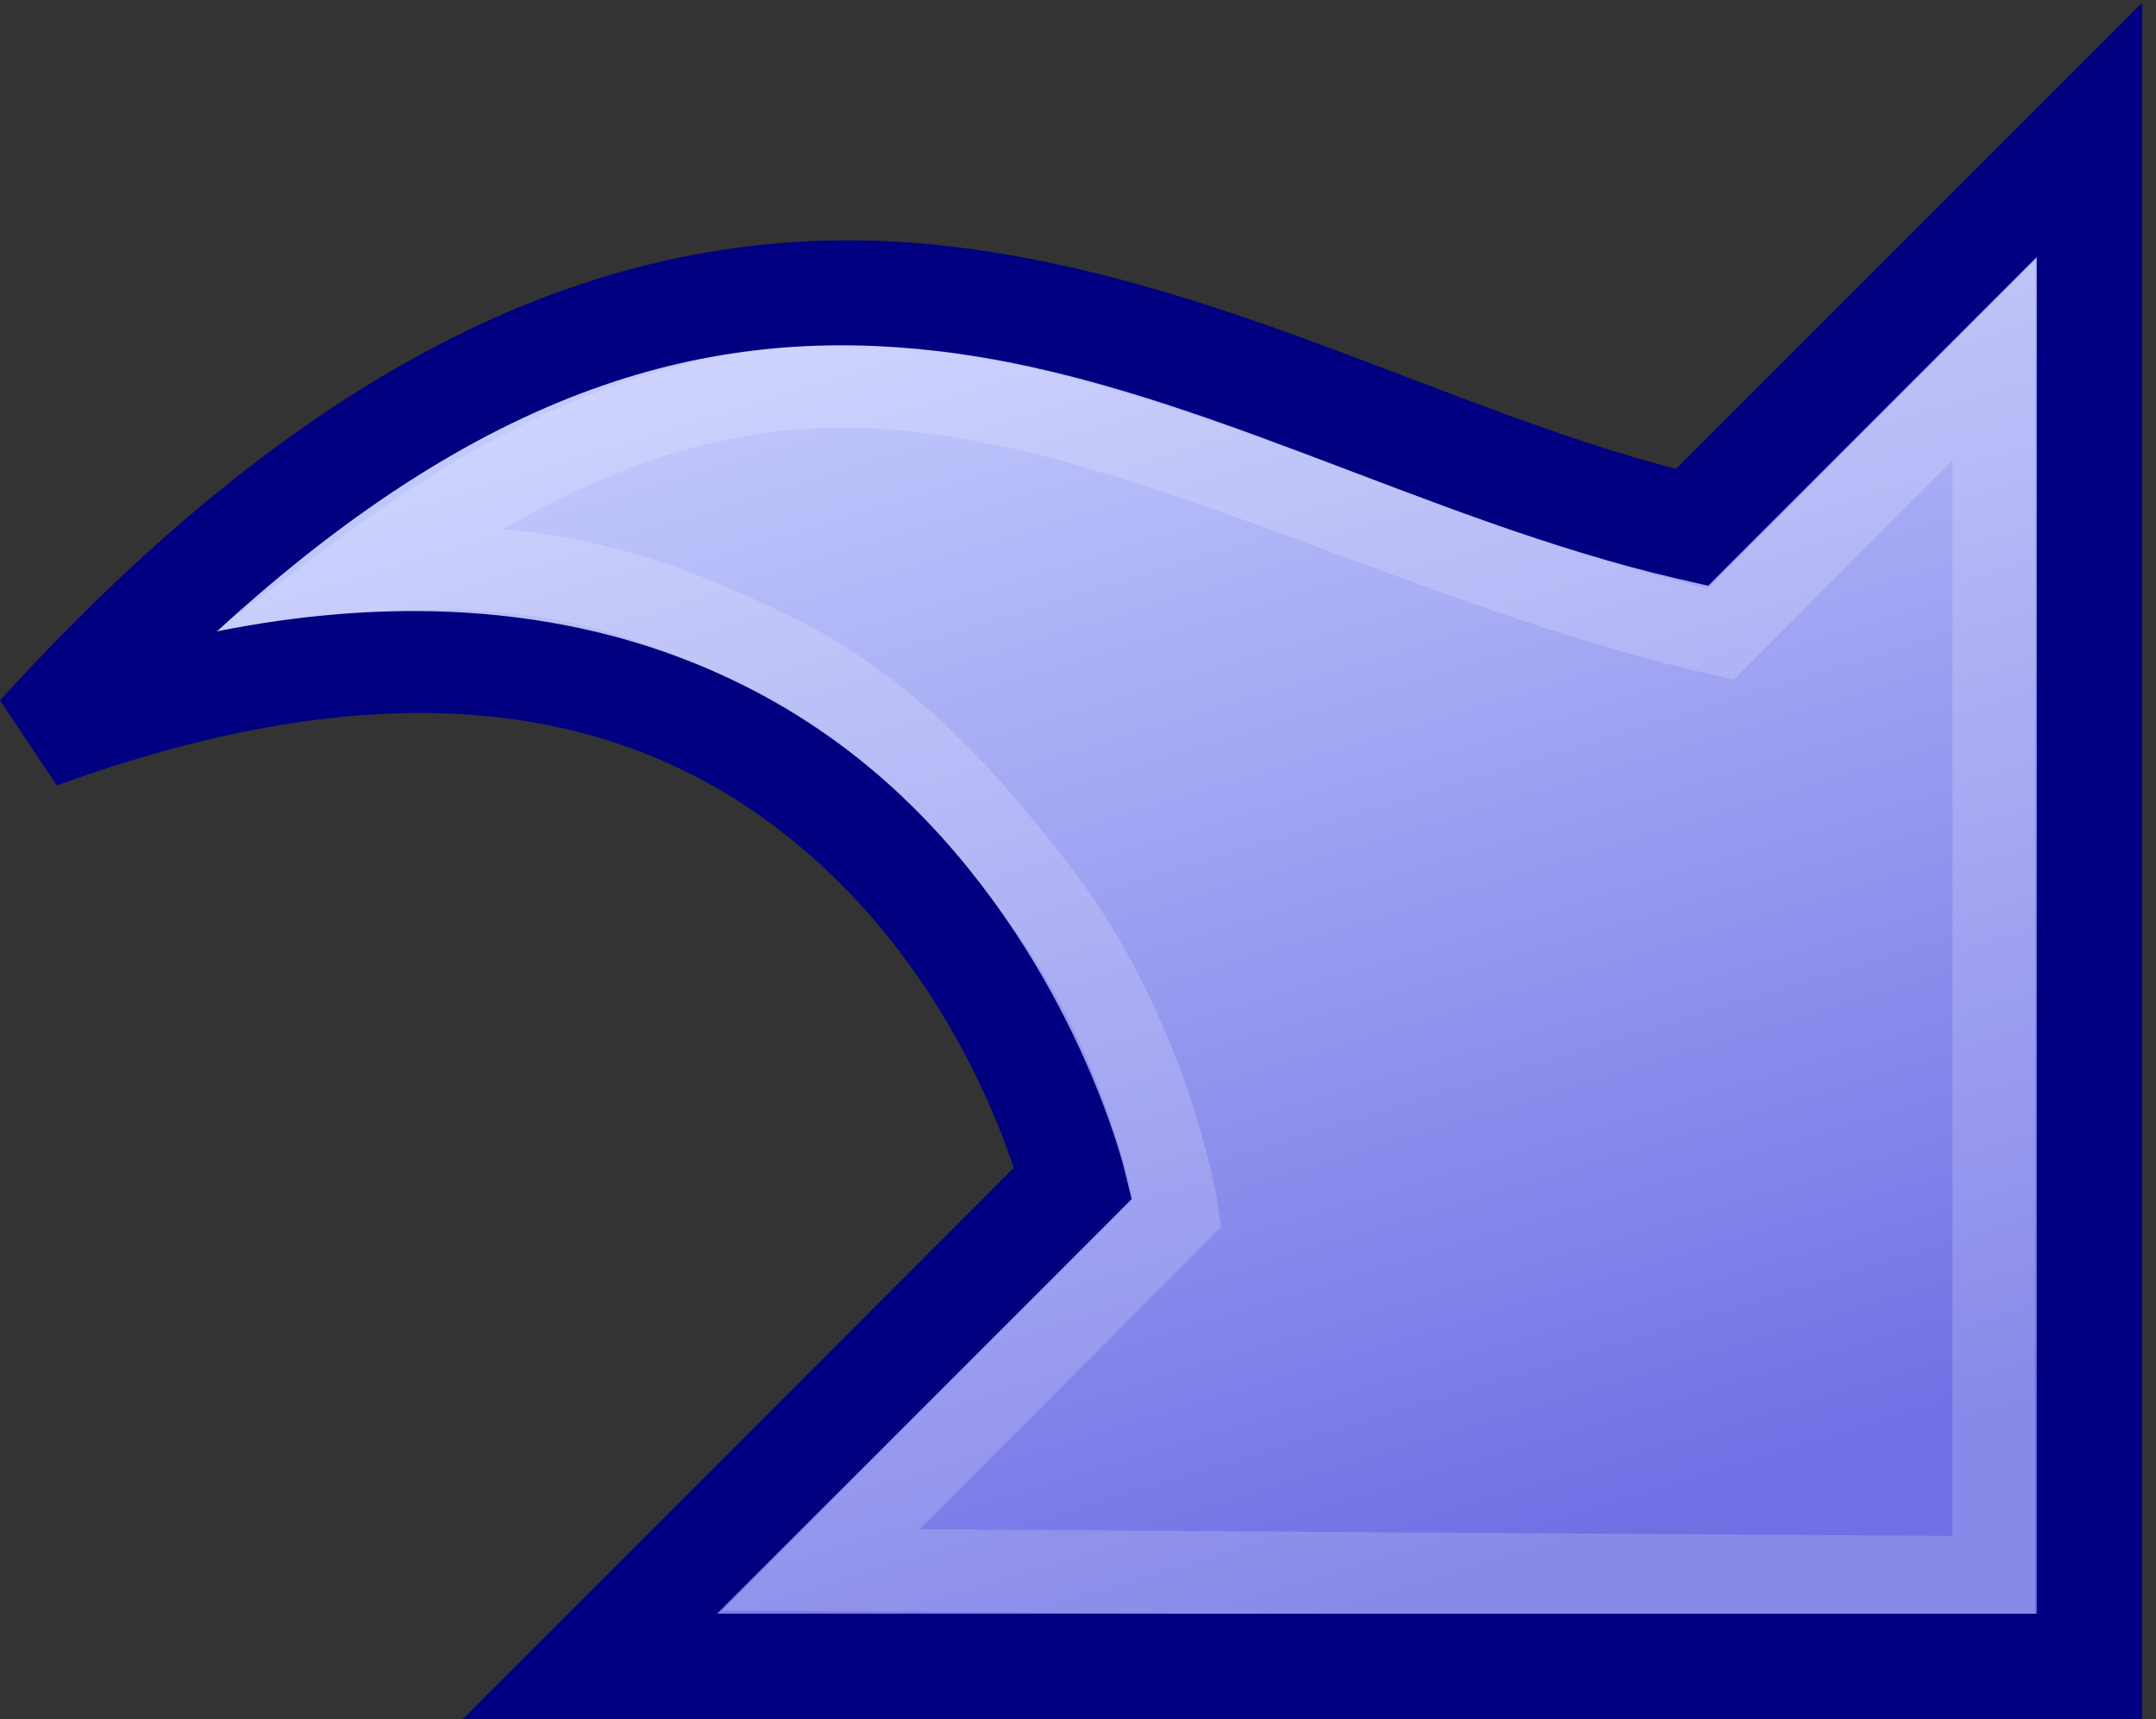 <?xml version="1.0" encoding="UTF-8" standalone="no"?>
<!-- Created with Inkscape (http://www.inkscape.org/) -->

<svg
   xmlns:dc="http://purl.org/dc/elements/1.1/"
   xmlns:cc="http://creativecommons.org/ns#"
   xmlns:rdf="http://www.w3.org/1999/02/22-rdf-syntax-ns#"
   xmlns:svg="http://www.w3.org/2000/svg"
   xmlns="http://www.w3.org/2000/svg"
   xmlns:sodipodi="http://sodipodi.sourceforge.net/DTD/sodipodi-0.dtd"
   xmlns:inkscape="http://www.inkscape.org/namespaces/inkscape"
   id="svg2"
   sodipodi:docname="redo.svg"
   inkscape:export-filename="C:\Users\Joshua\Documents\Visual Studio 2005\Projects\Flash-cards_share_code\Flash-Cards Wpf\Flash-Cards Wpf\Svg Package\Undo Blue.png"
   viewBox="0 0 503.17 401.17"
   sodipodi:version="0.32"
   inkscape:export-xdpi="22.468403"
   version="1.0"
   inkscape:output_extension="org.inkscape.output.svg.inkscape"
   inkscape:export-ydpi="22.468403"
   inkscape:version="0.91 r13725">
  <rect x="0" y="0" width="503.17" height="401.17" fill="#333333" stroke="none"/>
  <defs
     id="defs4">
    <linearGradient
       id="linearGradient3182"
       y2="873.23"
       gradientUnits="userSpaceOnUse"
       x2="586.27"
       gradientTransform="matrix(-1,0,0,1,1135.35,18)"
       y1="527.36"
       x1="691.99"
       inkscape:collect="always">
      <stop
         id="stop3186"
         style="stop-color:#cdd5ff"
         offset="0" />
      <stop
         id="stop3188"
         style="stop-color:#7070e5"
         offset="1" />
    </linearGradient>
  </defs>
  <sodipodi:namedview
     id="base"
     bordercolor="#666666"
     inkscape:pageshadow="2"
     guidetolerance="10"
     pagecolor="#ffffff"
     gridtolerance="10000"
     inkscape:window-height="1026"
     inkscape:zoom="1.2463544"
     objecttolerance="10"
     showgrid="false"
     borderopacity="1.0"
     inkscape:current-layer="layer1"
     inkscape:cx="251.58501"
     inkscape:cy="200.58501"
     inkscape:window-y="24"
     inkscape:window-x="65"
     inkscape:window-width="1615"
     inkscape:pageopacity="0.0"
     inkscape:document-units="px"
     inkscape:window-maximized="1" />
  <g
     id="layer1"
     inkscape:label="Layer 1"
     inkscape:groupmode="layer"
     transform="translate(-317.7 -490.06)">
    <path
       id="path2390"
       sodipodi:nodetypes="ccccccc"
       style="fill:url(#linearGradient3182);fill-rule:evenodd"
       d="m 712.49,613.22 92.86,-92.86 0,358.57 -350,0 112.86,-112.85 c 0,0 -43.13,-176.41 -241.43,-104.29 164.37,-180.68 269.89,-75.27 385.71,-48.57 z"
       inkscape:connector-curvature="0" />
    <path
       id="path3190"
       sodipodi:nodetypes="cccccsssccc"
       style="fill:none;stroke:#ffffff;stroke-width:19.292;stroke-opacity:0.176"
       d="m 719.26,638.05 63.74,-63.91 0,284.05 -273.76,-1.78 83.21,-83.46 c 0,0 -6.27,-41.18 -33.57,-76.05 -14.48,-18.5 -32.99,-40.66 -60.34,-54.05 -12.13,-5.94 -26.06,-12.16 -42.38,-16.13 -16.32,-3.97 -34.04,-5.18 -54.01,-2.88 71.09,-52.65 117.51,-47.06 160.89,-36.95 54.47,14.66 101.82,38.73 156.22,51.16 z"
       inkscape:connector-curvature="0" />
    <path
       id="path2396"
       style="fill:#000080;fill-rule:evenodd;fill-opacity:1"
       d="m 817.66,490.66 0,29.72 0,358.56 0,12.28 -12.31,0 -350,0 -29.69,0 21,-20.97 107.63,-107.66 C 550.13,750.04 538.41,720.5 513.23,695.66 480.44,663.32 426.83,638.48 330.97,673.34 L 317.69,653.5 c 83.87,-92.19 156.68,-113.48 221.57,-105.97 62.38,7.22 116.41,38.22 169.59,51.94 l 87.81,-87.81 21,-21 z m -24.62,59.4 -71.85,71.85 -4.81,4.84 -6.65,-1.53 c -60.57,-13.96 -115.37,-46.55 -173.29,-53.25 -49.87,-5.77 -102.92,5.64 -168.09,65.41 77.03,-15.35 129.85,8.88 162.16,40.74 38.35,37.84 49.65,85.04 49.65,85.04 l 1.63,6.72 -4.88,4.9 -91.87,91.84 308,0 0,-316.56 z"
       inkscape:connector-curvature="0" />
  </g>
</svg>
